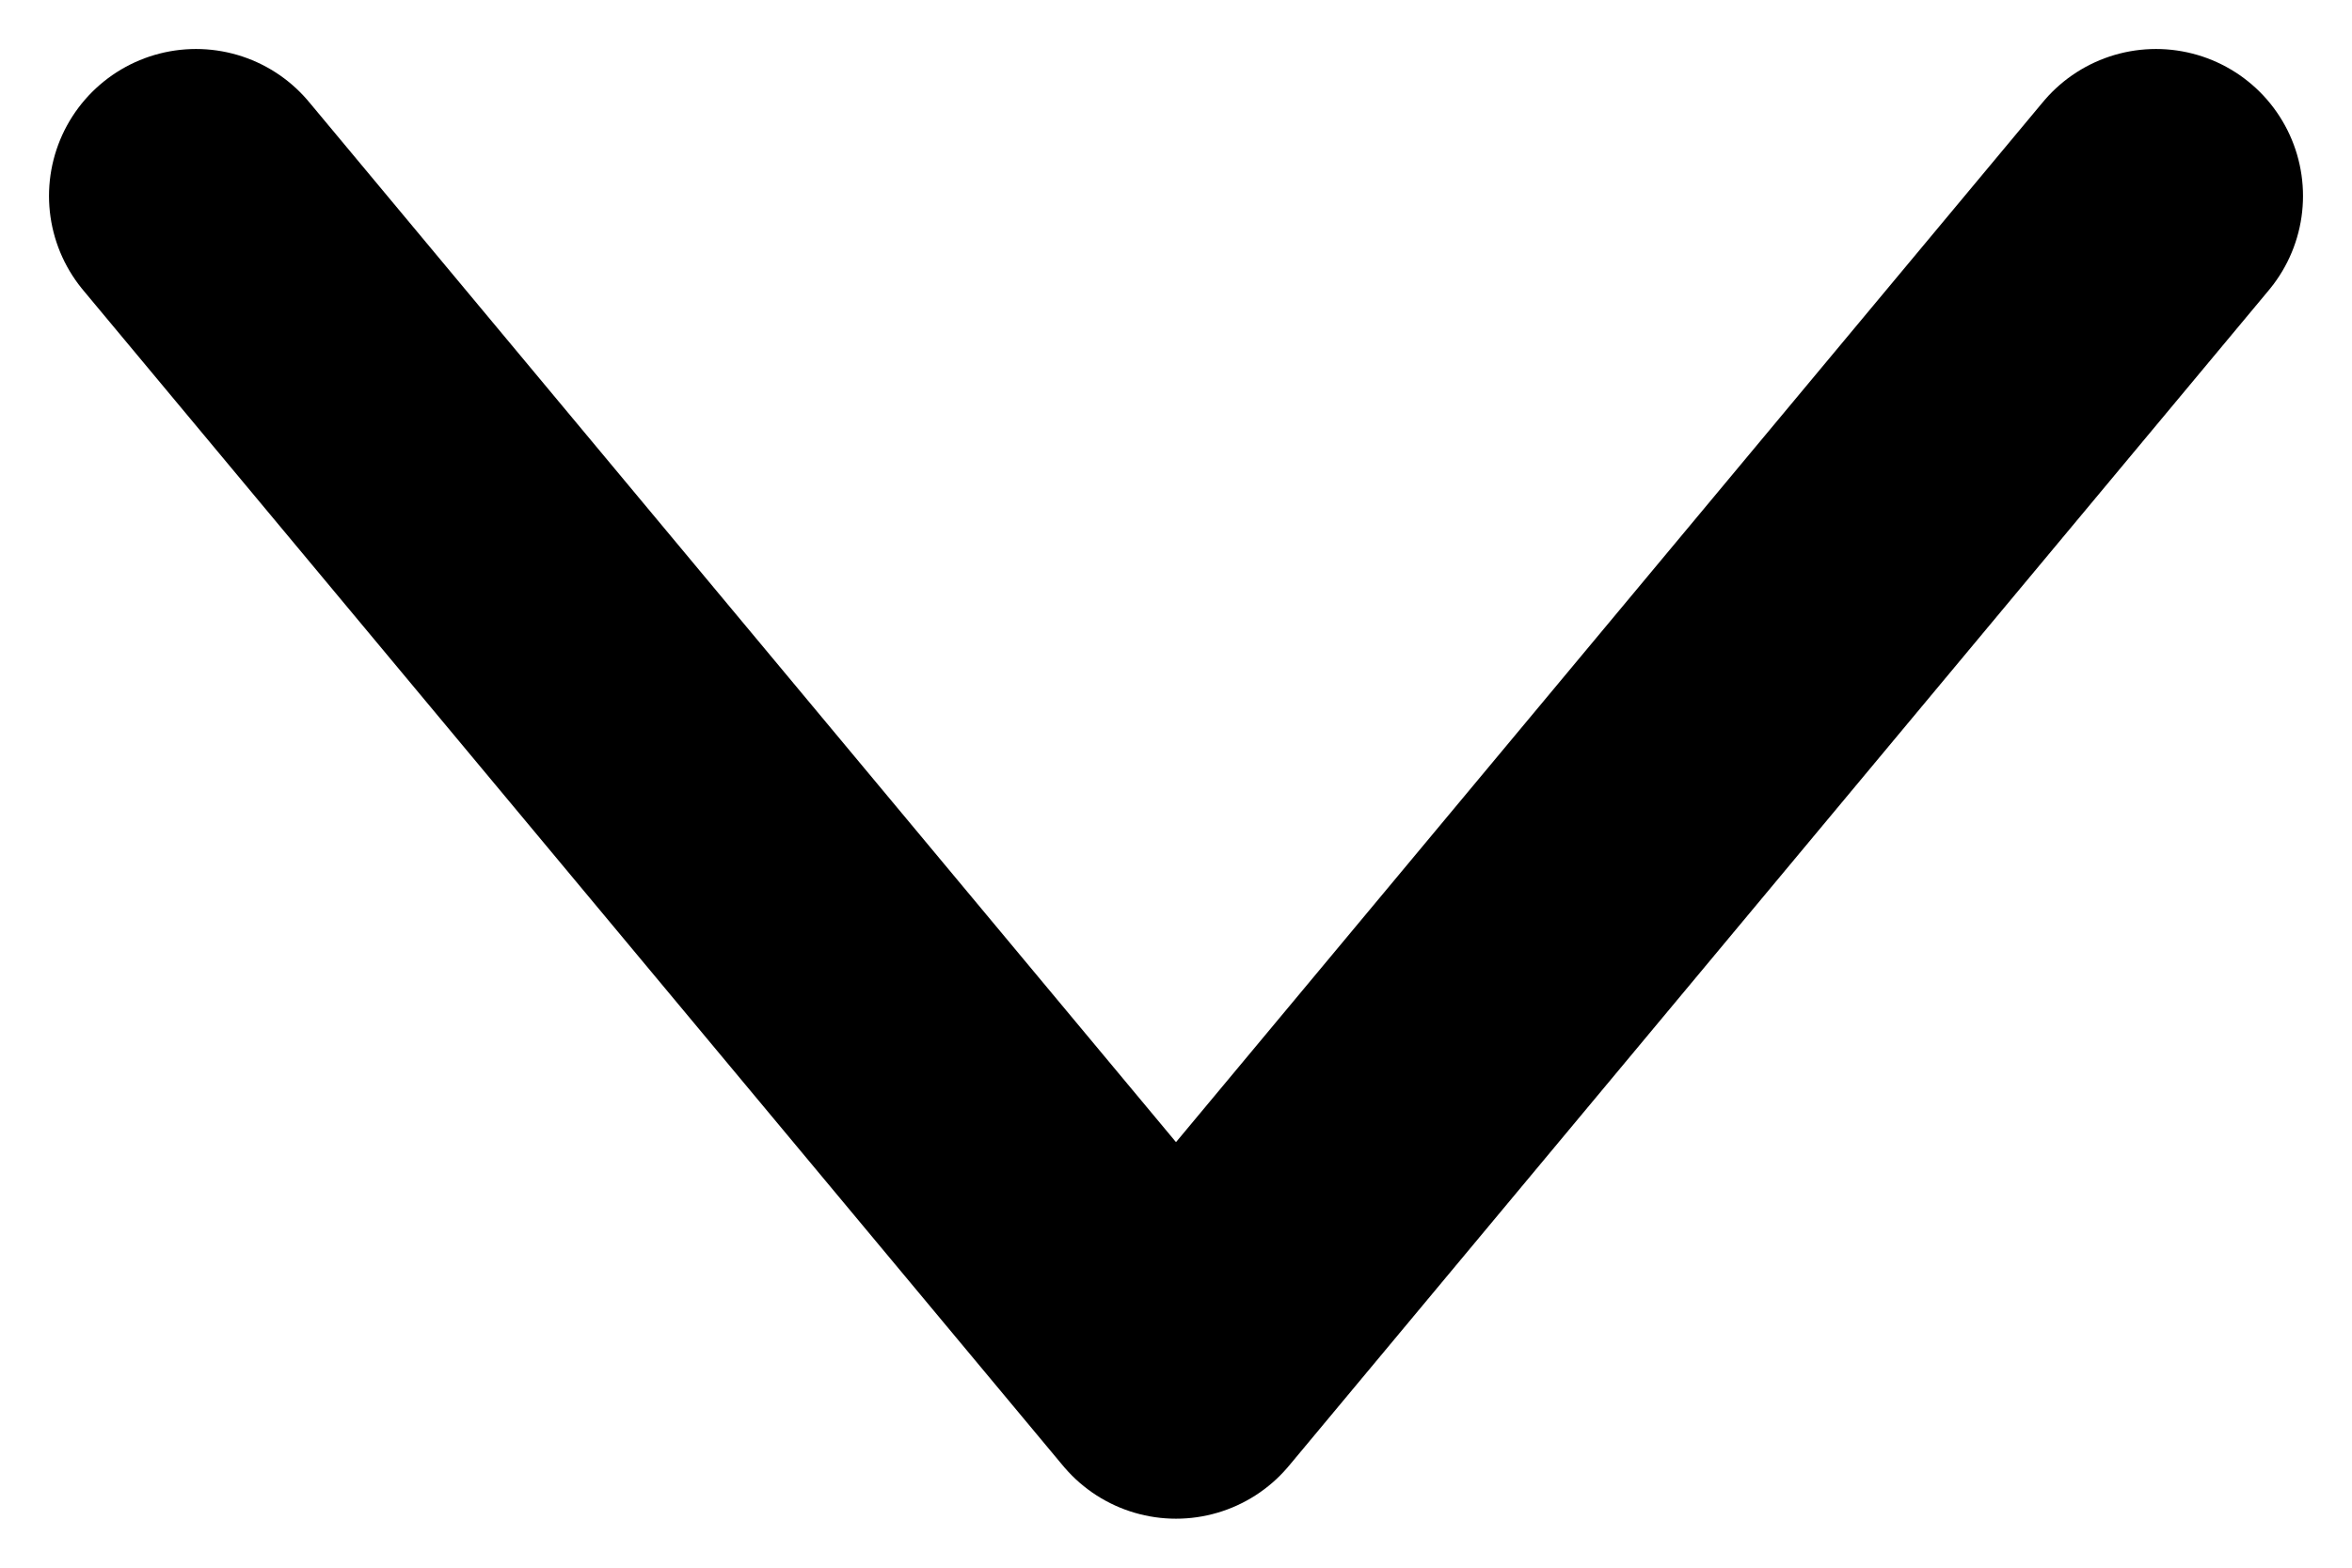 <svg width="12" height="8" viewBox="0 0 12 8" fill="none" xmlns="http://www.w3.org/2000/svg">
<path d="M1 1L6 7L11 1" stroke="black" stroke-width="1.5" stroke-linecap="round" stroke-linejoin="round"/>
</svg>

